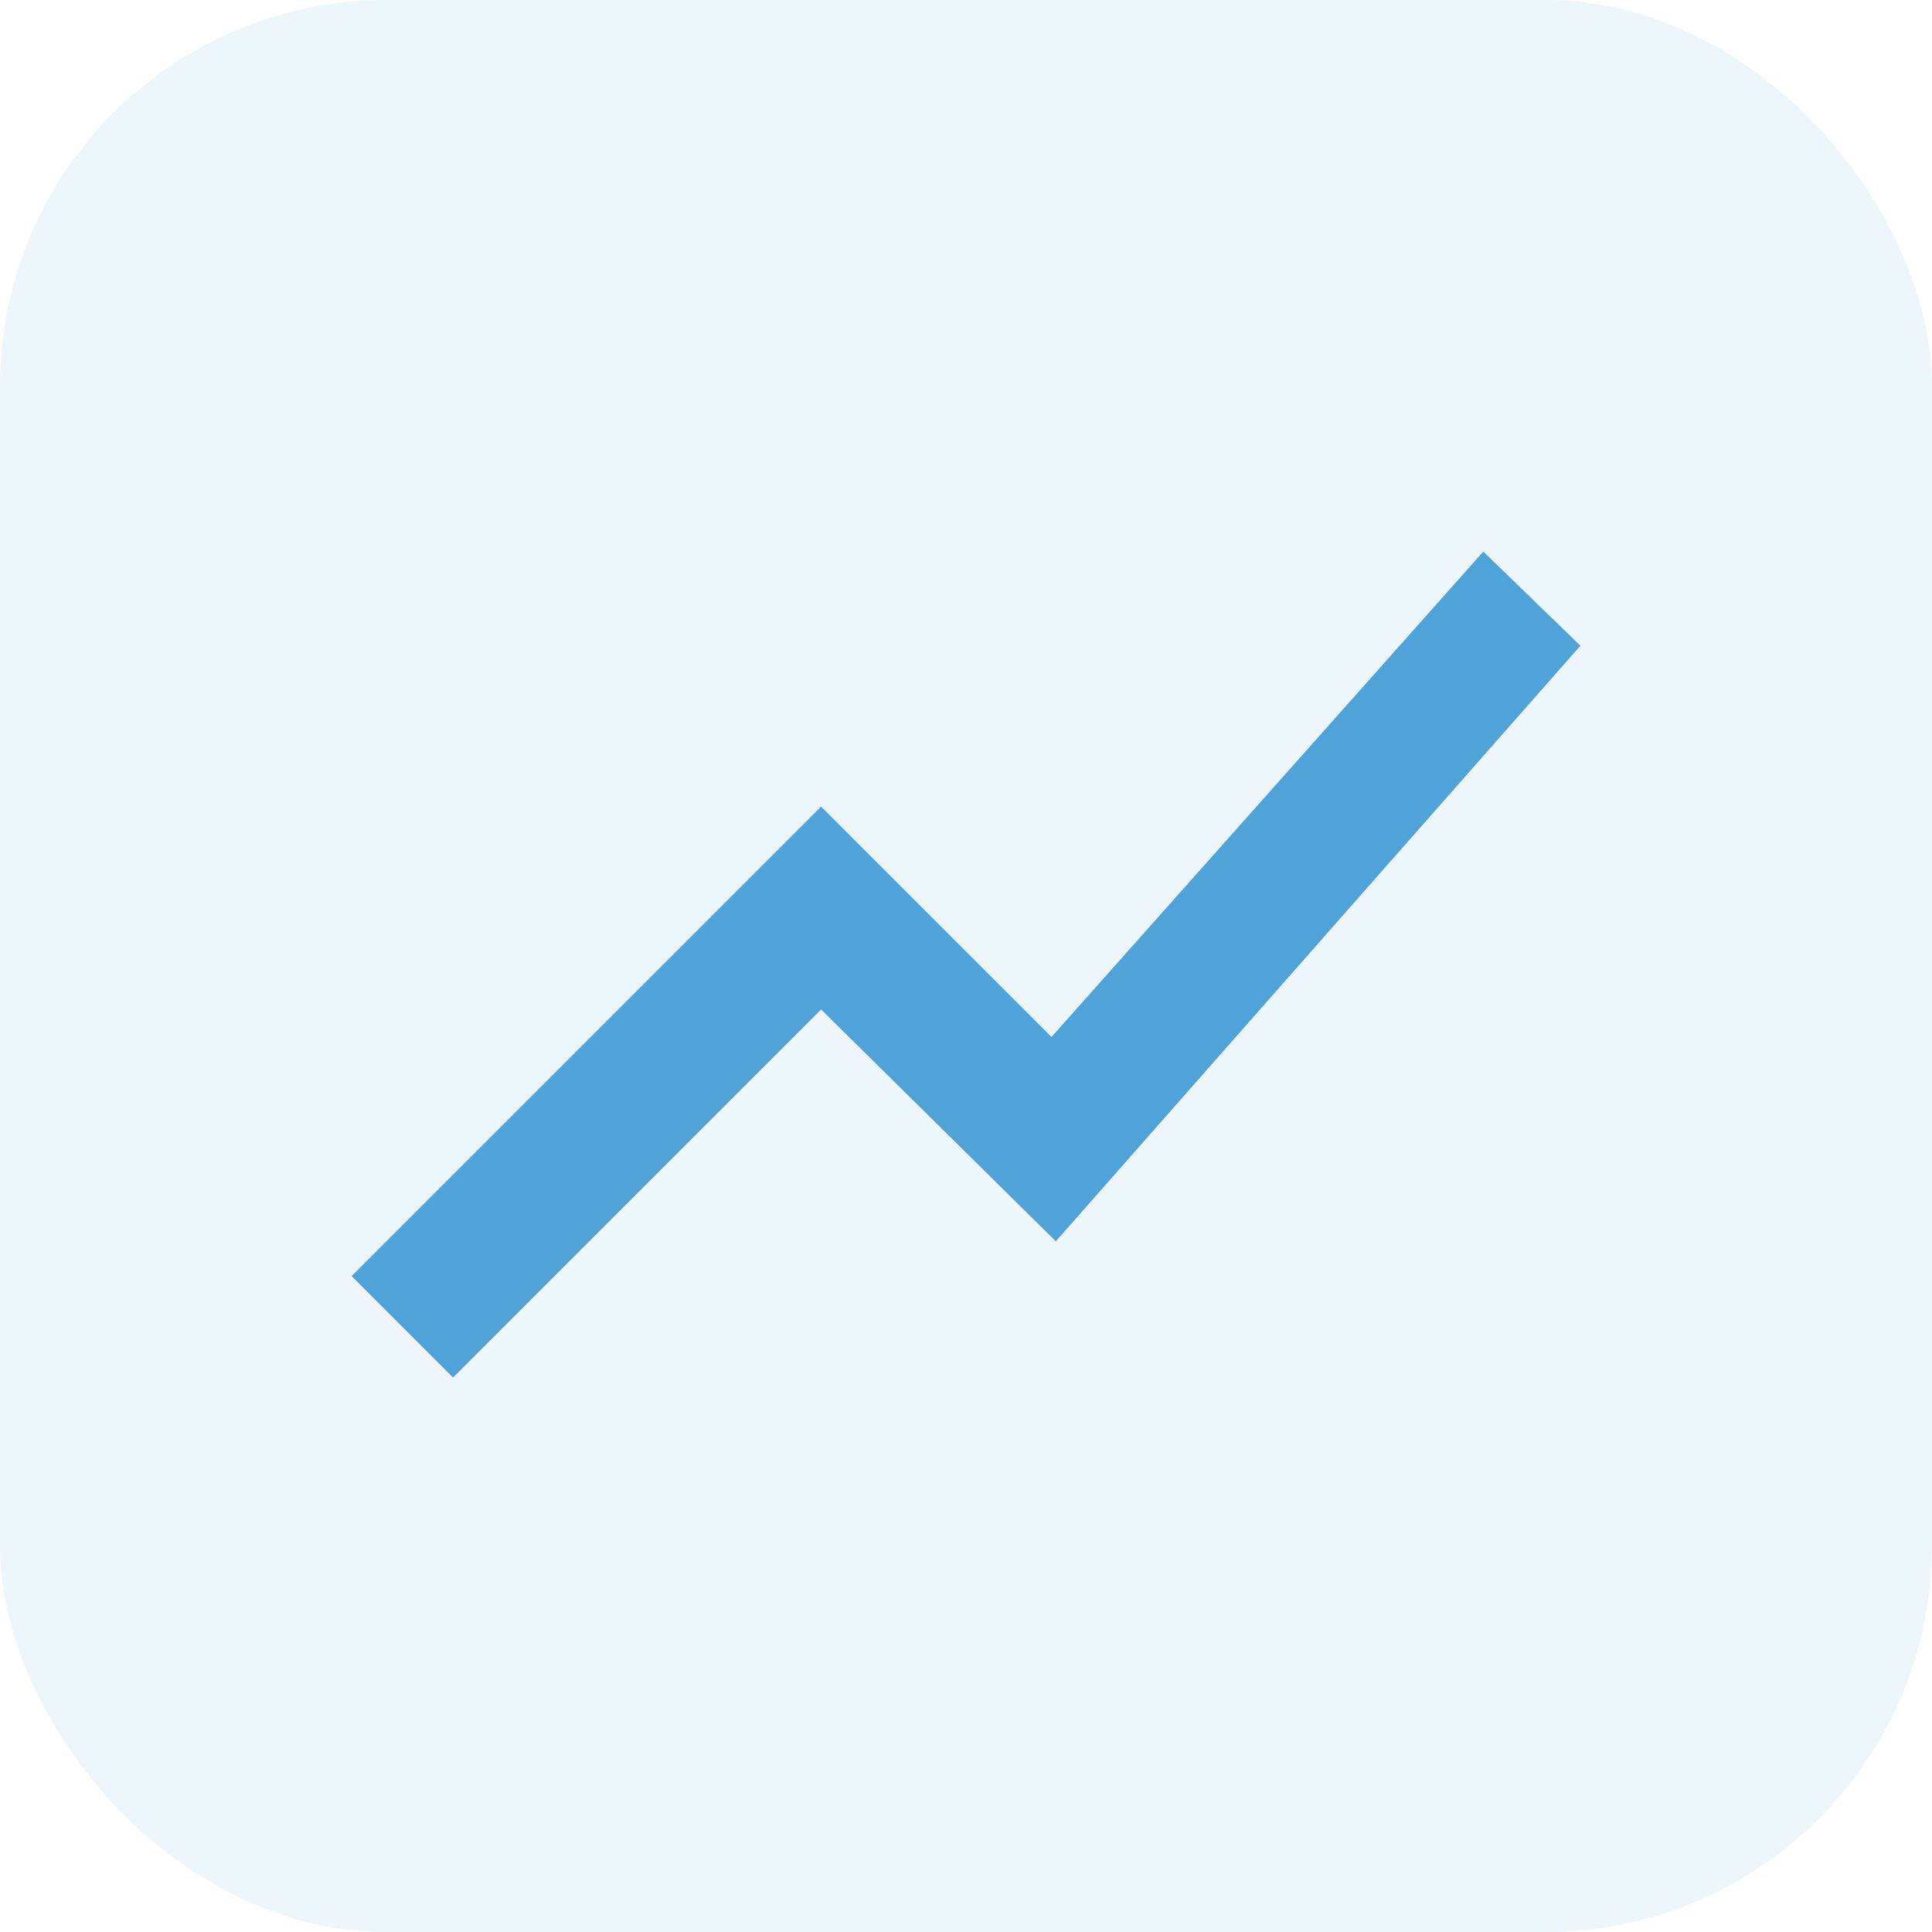 <svg width="50" height="50" viewBox="0 0 50 50" fill="none" xmlns="http://www.w3.org/2000/svg">
<rect opacity="0.1" width="50" height="50" rx="10" fill="#4FA3D9"/>
<path d="M11.725 35.65L9.1 33.025L21.25 20.875L27.213 26.837L38.388 14.275L40.9 16.712L27.325 32.125L21.25 26.125L11.725 35.65Z" fill="#4FA3D9"/>
</svg>
